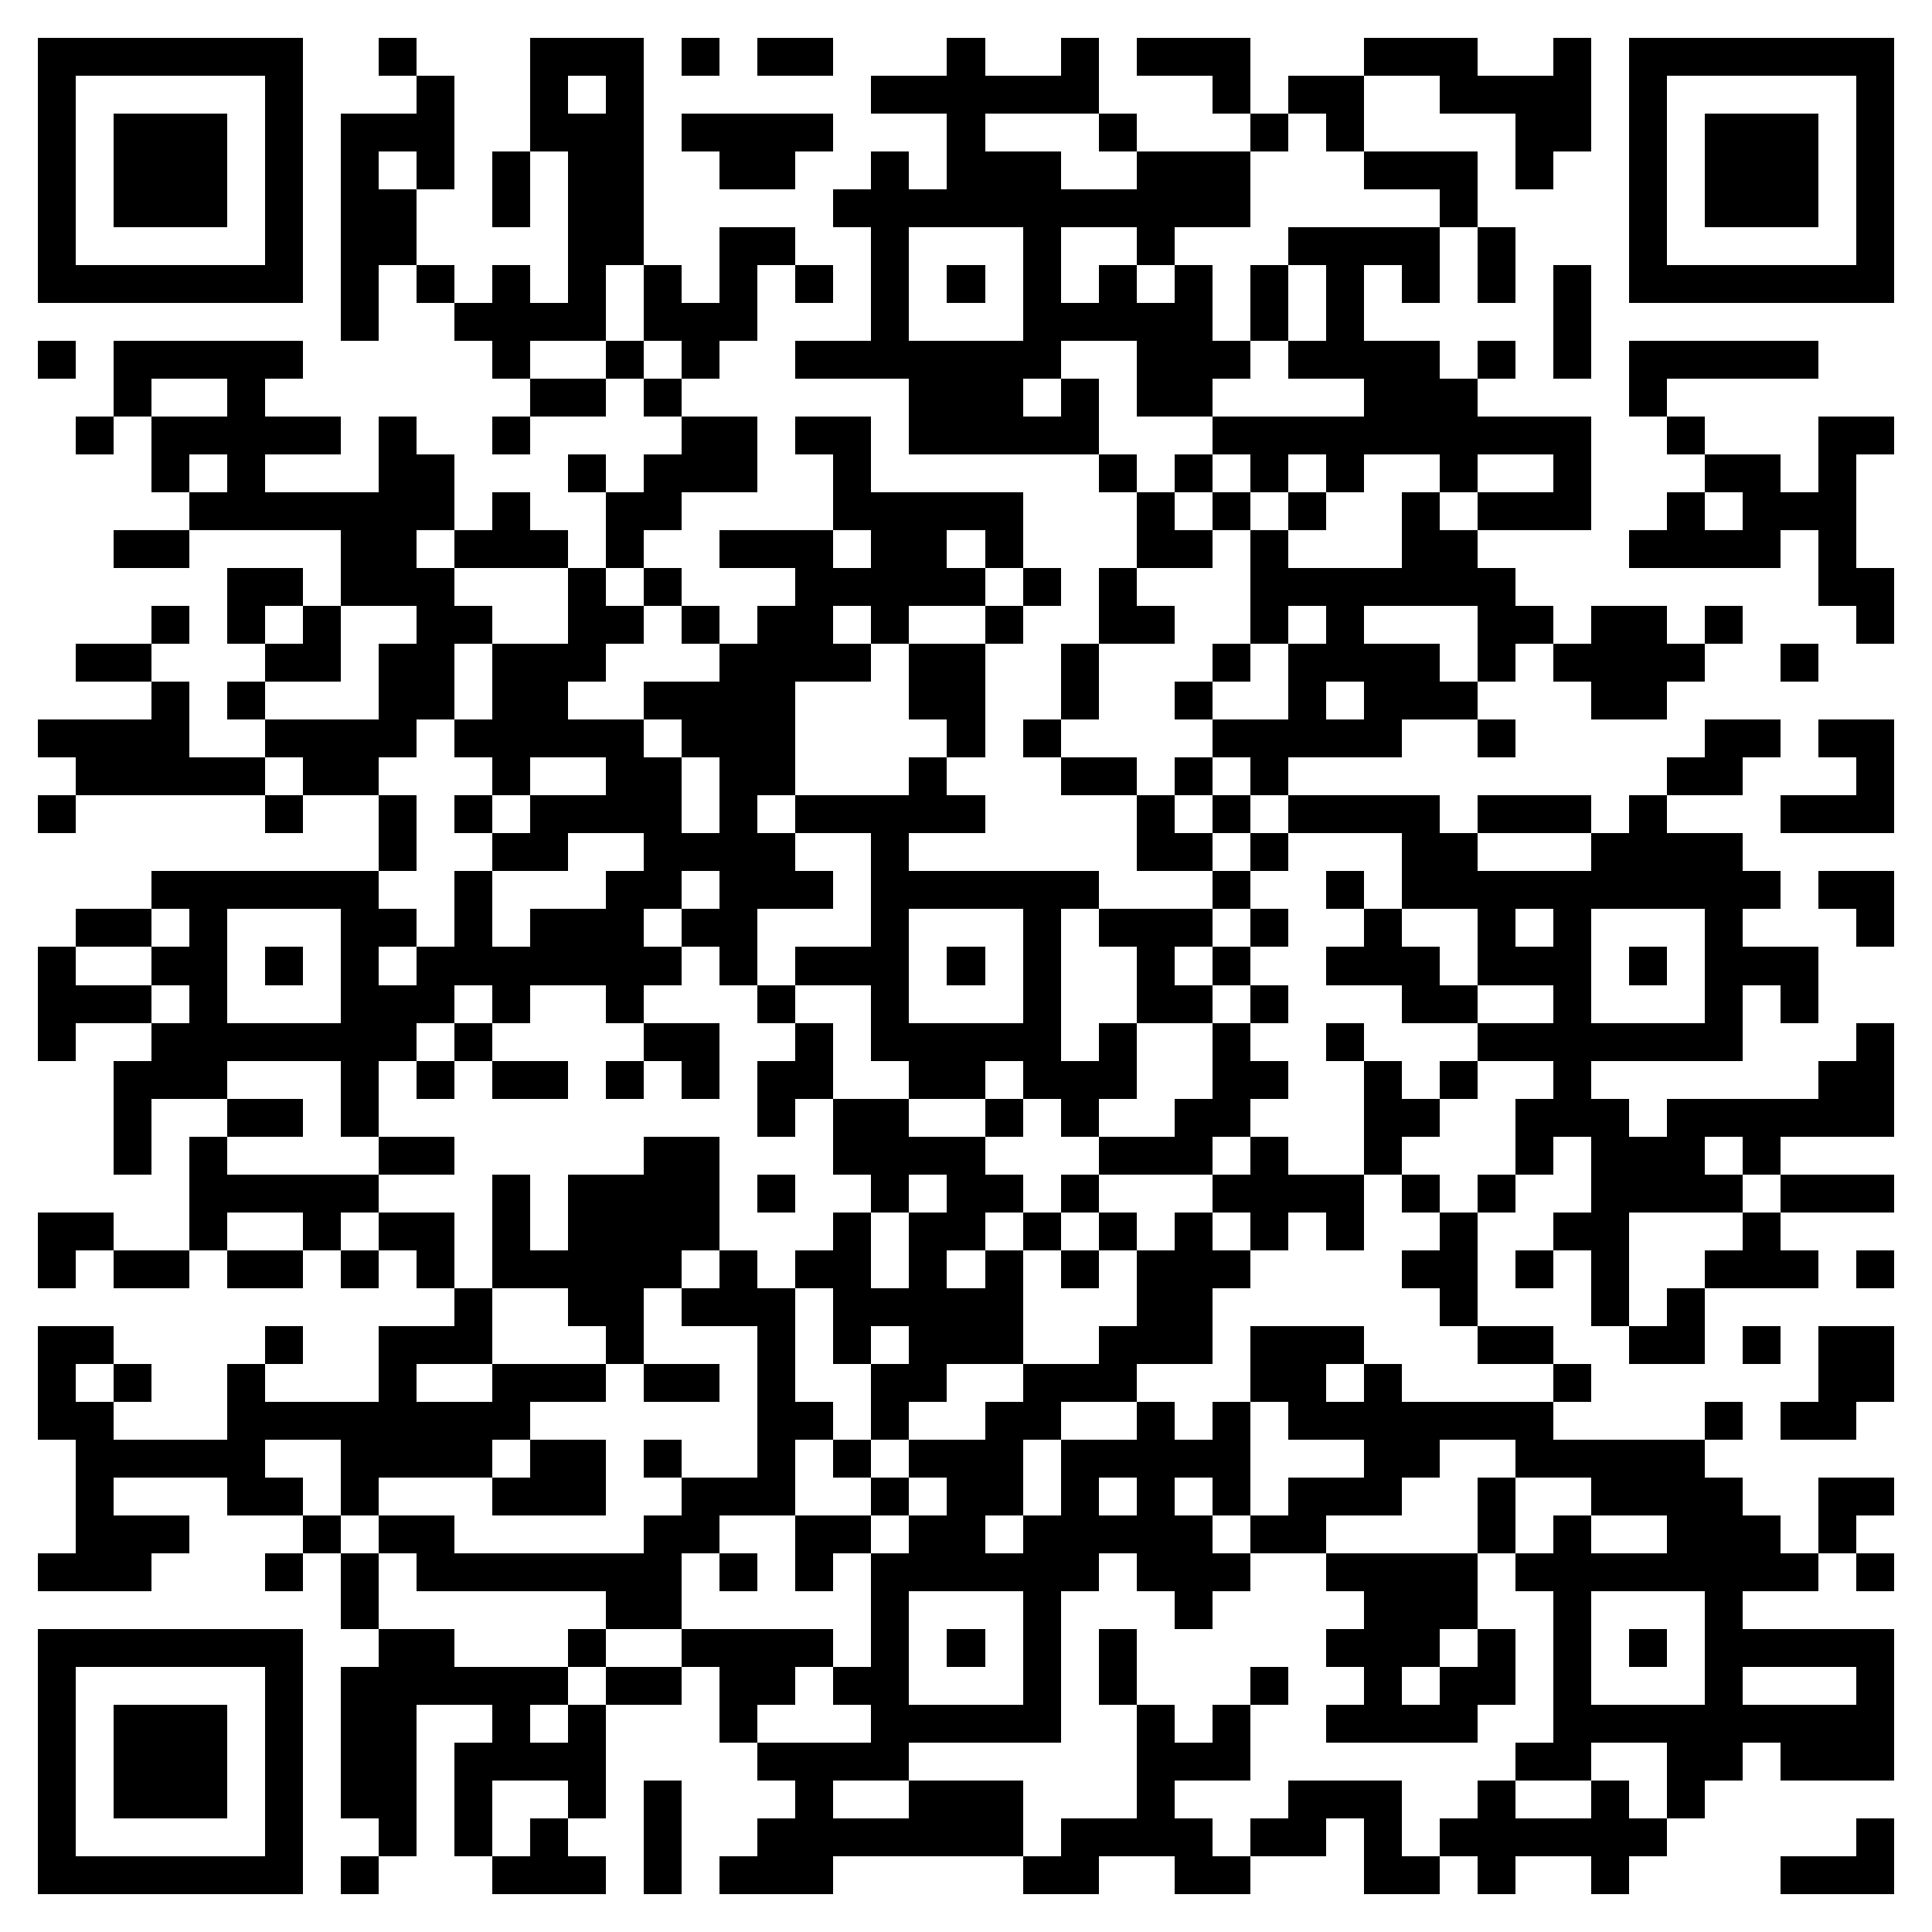 <svg xmlns="http://www.w3.org/2000/svg" viewBox="0 0 51 51" shape-rendering="crispEdges"><path fill="#ffffff" d="M0 0h51v51H0z"/><path stroke="#000000" d="M1 1.5h7m2 0h1m3 0h3m1 0h1m1 0h2m3 0h1m2 0h1m1 0h3m3 0h3m2 0h1m1 0h7M1 2.5h1m5 0h1m3 0h1m2 0h1m1 0h1m6 0h6m3 0h1m1 0h2m2 0h4m1 0h1m5 0h1M1 3.5h1m1 0h3m1 0h1m1 0h3m2 0h3m1 0h4m3 0h1m3 0h1m3 0h1m1 0h1m4 0h2m1 0h1m1 0h3m1 0h1M1 4.5h1m1 0h3m1 0h1m1 0h1m1 0h1m1 0h1m1 0h2m2 0h2m2 0h1m1 0h3m2 0h3m3 0h3m1 0h1m2 0h1m1 0h3m1 0h1M1 5.5h1m1 0h3m1 0h1m1 0h2m2 0h1m1 0h2m5 0h11m5 0h1m4 0h1m1 0h3m1 0h1M1 6.5h1m5 0h1m1 0h2m4 0h2m2 0h2m2 0h1m3 0h1m2 0h1m3 0h4m1 0h1m3 0h1m5 0h1M1 7.5h7m1 0h1m1 0h1m1 0h1m1 0h1m1 0h1m1 0h1m1 0h1m1 0h1m1 0h1m1 0h1m1 0h1m1 0h1m1 0h1m1 0h1m1 0h1m1 0h1m1 0h1m1 0h7M9 8.5h1m2 0h4m1 0h3m3 0h1m3 0h5m1 0h1m1 0h1m5 0h1M1 9.5h1m1 0h5m5 0h1m2 0h1m1 0h1m2 0h7m2 0h3m1 0h4m1 0h1m1 0h1m1 0h5M3 10.5h1m2 0h1m7 0h2m1 0h1m6 0h3m1 0h1m1 0h2m4 0h3m4 0h1M2 11.5h1m1 0h5m1 0h1m2 0h1m4 0h2m1 0h2m1 0h5m3 0h10m2 0h1m3 0h2M4 12.5h1m1 0h1m3 0h2m3 0h1m1 0h3m2 0h1m6 0h1m1 0h1m1 0h1m1 0h1m2 0h1m2 0h1m3 0h2m1 0h1M5 13.5h7m1 0h1m2 0h2m4 0h5m3 0h1m1 0h1m1 0h1m2 0h1m1 0h3m2 0h1m1 0h3M3 14.5h2m4 0h2m1 0h3m1 0h1m2 0h3m1 0h2m1 0h1m3 0h2m1 0h1m3 0h2m4 0h4m1 0h1M6 15.5h2m1 0h3m3 0h1m1 0h1m3 0h5m1 0h1m1 0h1m3 0h7m8 0h2M4 16.5h1m1 0h1m1 0h1m2 0h2m2 0h2m1 0h1m1 0h2m1 0h1m2 0h1m2 0h2m2 0h1m1 0h1m3 0h2m1 0h2m1 0h1m3 0h1M2 17.5h2m3 0h2m1 0h2m1 0h3m3 0h4m1 0h2m2 0h1m3 0h1m1 0h4m1 0h1m1 0h4m2 0h1M4 18.5h1m1 0h1m3 0h2m1 0h2m2 0h4m3 0h2m2 0h1m2 0h1m2 0h1m1 0h3m3 0h2M1 19.5h4m2 0h4m1 0h5m1 0h3m4 0h1m1 0h1m4 0h5m2 0h1m5 0h2m1 0h2M2 20.5h5m1 0h2m3 0h1m2 0h2m1 0h2m3 0h1m3 0h2m1 0h1m1 0h1m10 0h2m3 0h1M1 21.5h1m5 0h1m2 0h1m1 0h1m1 0h4m1 0h1m1 0h5m4 0h1m1 0h1m1 0h4m1 0h3m1 0h1m3 0h3M10 22.5h1m2 0h2m2 0h4m2 0h1m6 0h2m1 0h1m3 0h2m3 0h4M4 23.5h6m2 0h1m3 0h2m1 0h3m1 0h6m3 0h1m2 0h1m1 0h10m1 0h2M2 24.5h2m1 0h1m3 0h2m1 0h1m1 0h3m1 0h2m3 0h1m3 0h1m1 0h3m1 0h1m2 0h1m2 0h1m1 0h1m3 0h1m3 0h1M1 25.5h1m2 0h2m1 0h1m1 0h1m1 0h7m1 0h1m1 0h3m1 0h1m1 0h1m2 0h1m1 0h1m2 0h3m1 0h3m1 0h1m1 0h3M1 26.5h3m1 0h1m3 0h3m1 0h1m2 0h1m3 0h1m2 0h1m3 0h1m2 0h2m1 0h1m3 0h2m2 0h1m3 0h1m1 0h1M1 27.5h1m2 0h7m1 0h1m4 0h2m2 0h1m1 0h5m1 0h1m2 0h1m2 0h1m3 0h7m3 0h1M3 28.5h3m3 0h1m1 0h1m1 0h2m1 0h1m1 0h1m1 0h2m2 0h2m1 0h3m2 0h2m2 0h1m1 0h1m2 0h1m6 0h2M3 29.5h1m2 0h2m1 0h1m10 0h1m1 0h2m2 0h1m1 0h1m2 0h2m3 0h2m2 0h3m1 0h6M3 30.5h1m1 0h1m4 0h2m5 0h2m3 0h4m3 0h3m1 0h1m2 0h1m3 0h1m1 0h3m1 0h1M5 31.5h5m3 0h1m1 0h4m1 0h1m2 0h1m1 0h2m1 0h1m3 0h4m1 0h1m1 0h1m2 0h4m1 0h3M1 32.5h2m2 0h1m2 0h1m1 0h2m1 0h1m1 0h4m3 0h1m1 0h2m1 0h1m1 0h1m1 0h1m1 0h1m1 0h1m2 0h1m2 0h2m3 0h1M1 33.5h1m1 0h2m1 0h2m1 0h1m1 0h1m1 0h5m1 0h1m1 0h2m1 0h1m1 0h1m1 0h1m1 0h3m4 0h2m1 0h1m1 0h1m2 0h3m1 0h1M12 34.5h1m2 0h2m1 0h3m1 0h5m3 0h2m6 0h1m3 0h1m1 0h1M1 35.5h2m4 0h1m2 0h3m3 0h1m3 0h1m1 0h1m1 0h3m2 0h3m1 0h3m3 0h2m2 0h2m1 0h1m1 0h2M1 36.5h1m1 0h1m2 0h1m3 0h1m2 0h3m1 0h2m1 0h1m2 0h2m2 0h3m3 0h2m1 0h1m4 0h1m6 0h2M1 37.5h2m3 0h8m6 0h2m1 0h1m2 0h2m2 0h1m1 0h1m1 0h7m4 0h1m1 0h2M2 38.5h5m2 0h4m1 0h2m1 0h1m2 0h1m1 0h1m1 0h3m1 0h5m3 0h2m2 0h5M2 39.5h1m3 0h2m1 0h1m3 0h3m2 0h3m2 0h1m1 0h2m1 0h1m1 0h1m1 0h1m1 0h3m2 0h1m2 0h4m2 0h2M2 40.5h3m3 0h1m1 0h2m5 0h2m2 0h2m1 0h2m1 0h5m1 0h2m4 0h1m1 0h1m2 0h3m1 0h1M1 41.5h3m3 0h1m1 0h1m1 0h7m1 0h1m1 0h1m1 0h6m1 0h3m2 0h4m1 0h8m1 0h1M9 42.5h1m6 0h2m5 0h1m3 0h1m3 0h1m4 0h3m2 0h1m3 0h1M1 43.5h7m2 0h2m3 0h1m2 0h4m1 0h1m1 0h1m1 0h1m1 0h1m5 0h3m1 0h1m1 0h1m1 0h1m1 0h5M1 44.5h1m5 0h1m1 0h6m1 0h2m1 0h2m1 0h2m3 0h1m1 0h1m3 0h1m2 0h1m1 0h2m1 0h1m3 0h1m3 0h1M1 45.5h1m1 0h3m1 0h1m1 0h2m2 0h1m1 0h1m3 0h1m3 0h5m2 0h1m1 0h1m2 0h4m2 0h9M1 46.5h1m1 0h3m1 0h1m1 0h2m1 0h4m4 0h4m6 0h3m7 0h2m2 0h2m1 0h3M1 47.5h1m1 0h3m1 0h1m1 0h2m1 0h1m2 0h1m1 0h1m3 0h1m2 0h3m3 0h1m3 0h3m2 0h1m2 0h1m1 0h1M1 48.5h1m5 0h1m2 0h1m1 0h1m1 0h1m2 0h1m2 0h7m1 0h4m1 0h2m1 0h1m1 0h6m5 0h1M1 49.5h7m1 0h1m3 0h3m1 0h1m1 0h3m5 0h2m2 0h2m3 0h2m1 0h1m2 0h1m4 0h3"/></svg>
